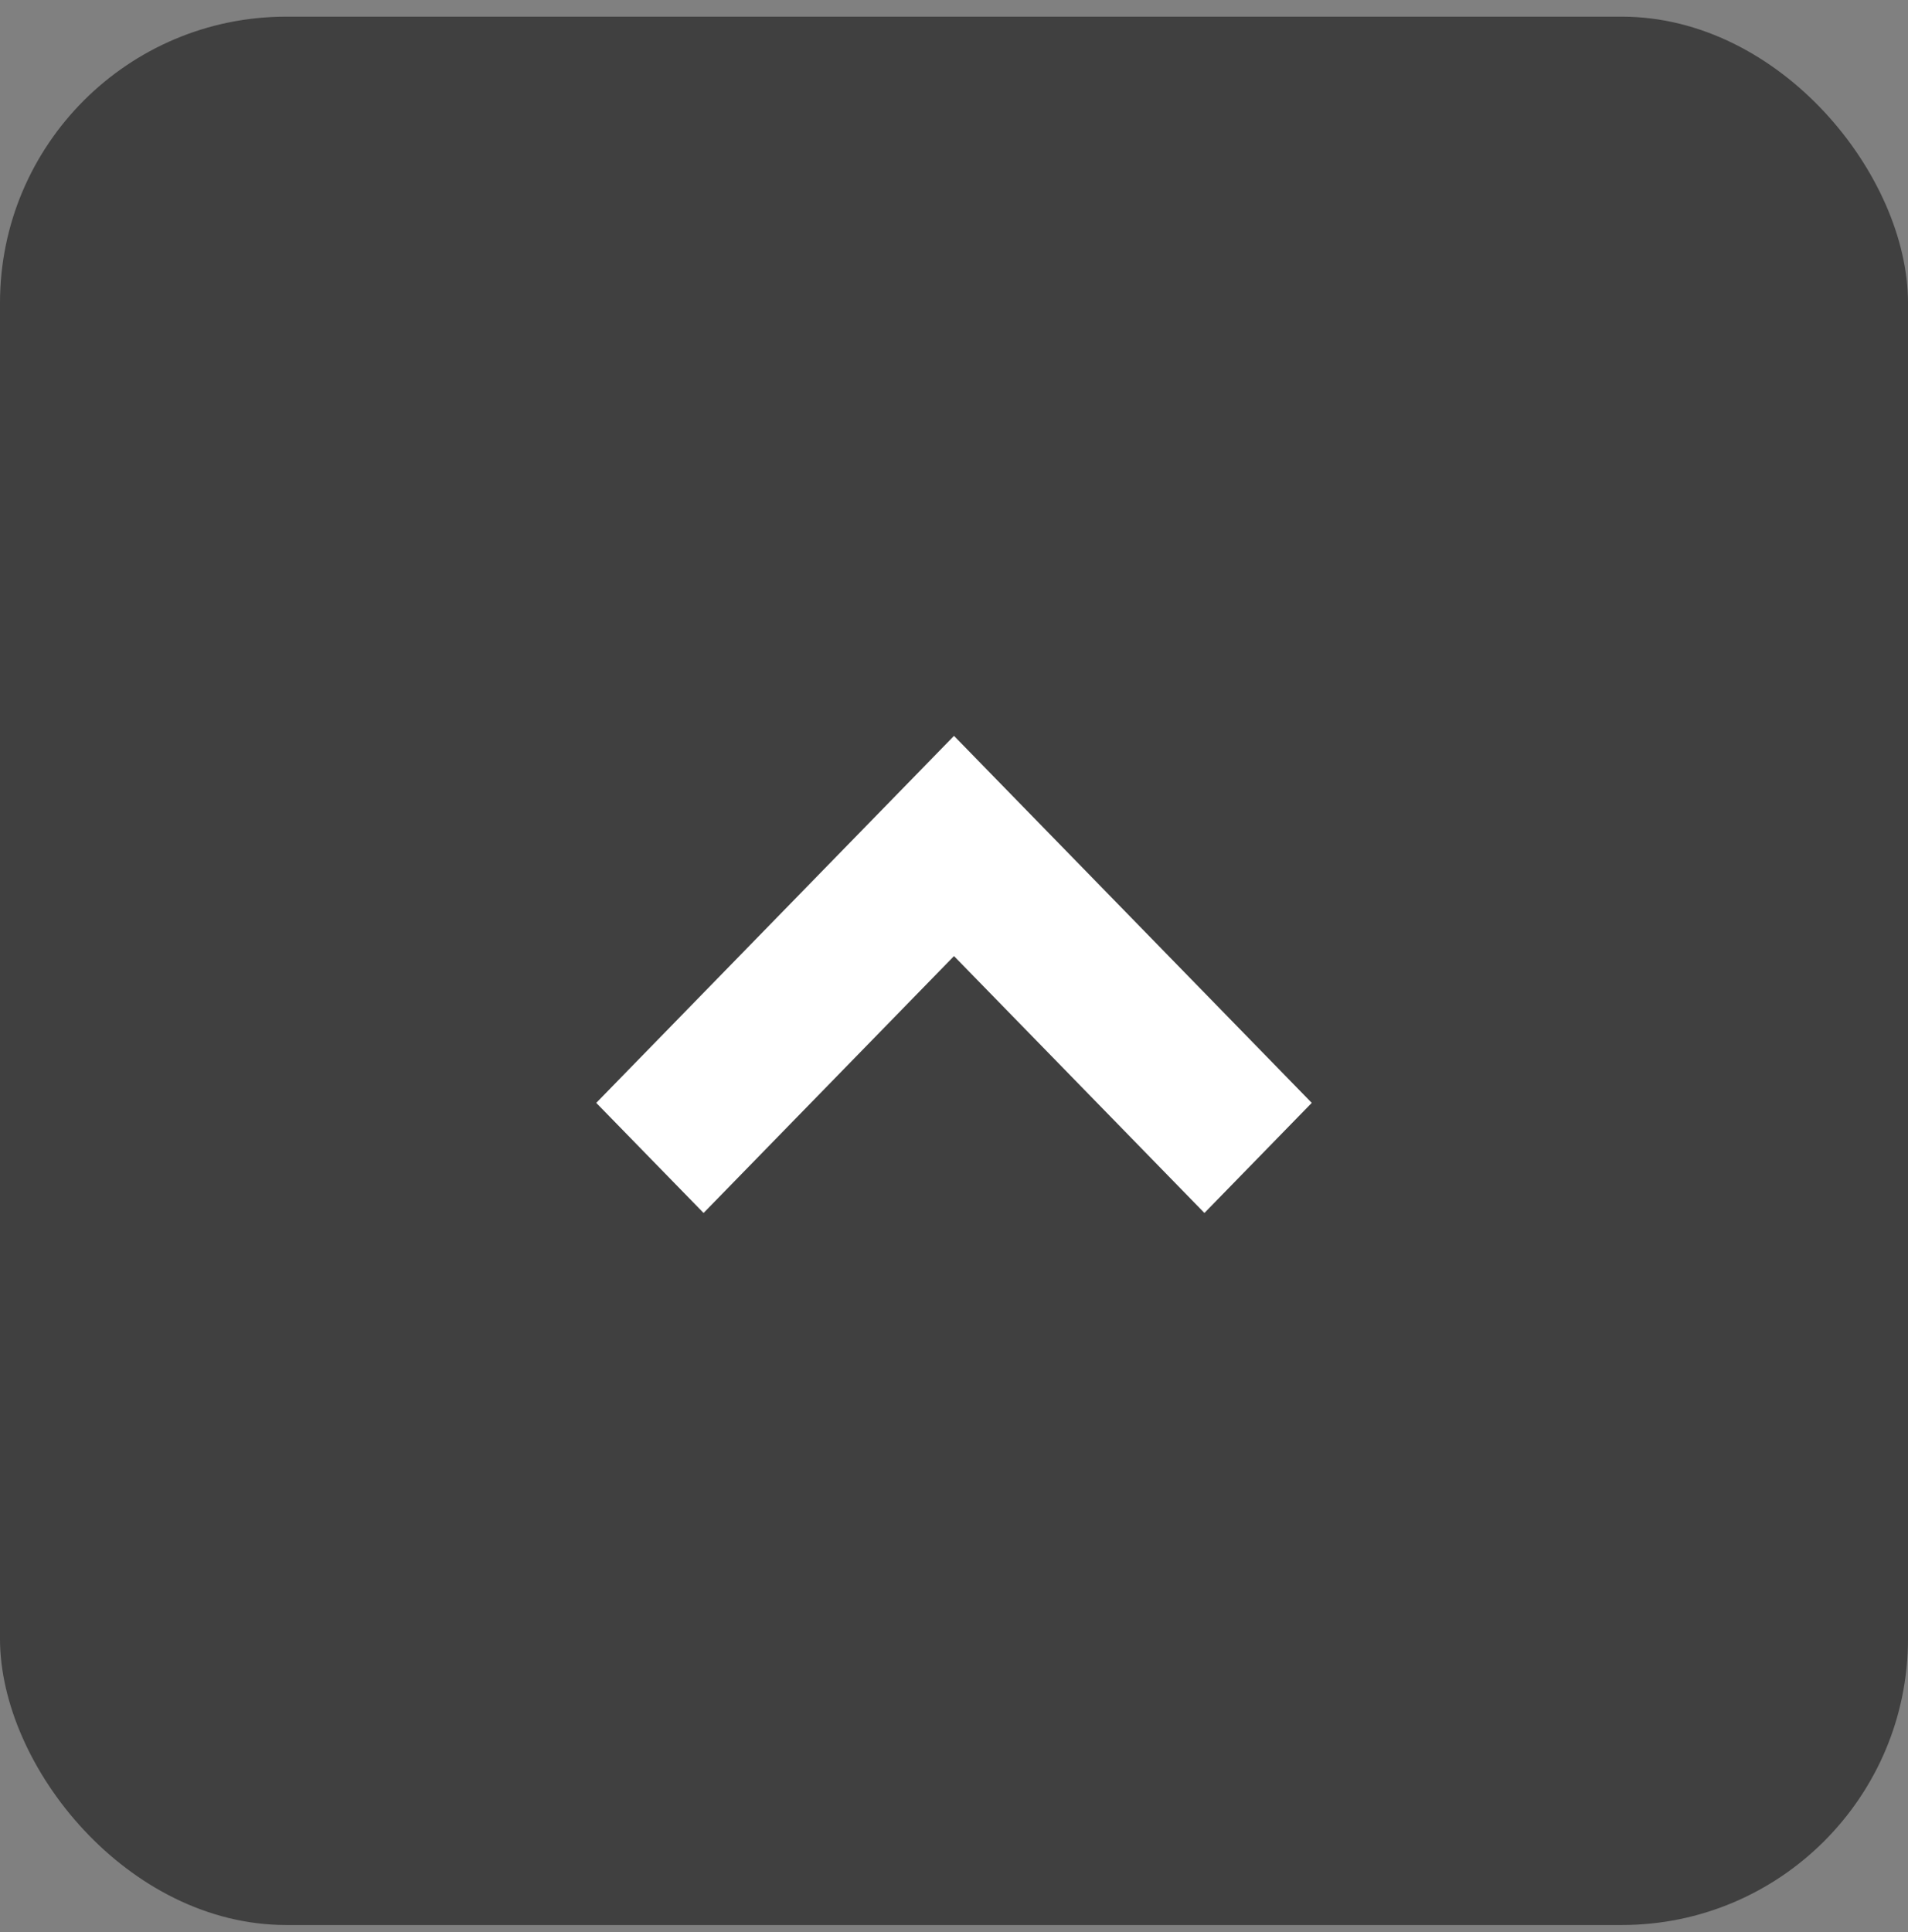 <svg width="80" height="81" viewBox="0 0 80 81" fill="none" xmlns="http://www.w3.org/2000/svg">
<rect x="0" y="0" width="80" height="81" fill="#808080" stroke="none"/>
<rect y="0.699" width="80" height="80" rx="12" fill="black" fill-opacity="0.5"/>
<path fill-rule="evenodd" clip-rule="evenodd" d="M55 46.234L40 30.849L25 46.234L29.5 50.849L40 40.08L50.5 50.849L55 46.234Z" fill="white"/>
</svg>
